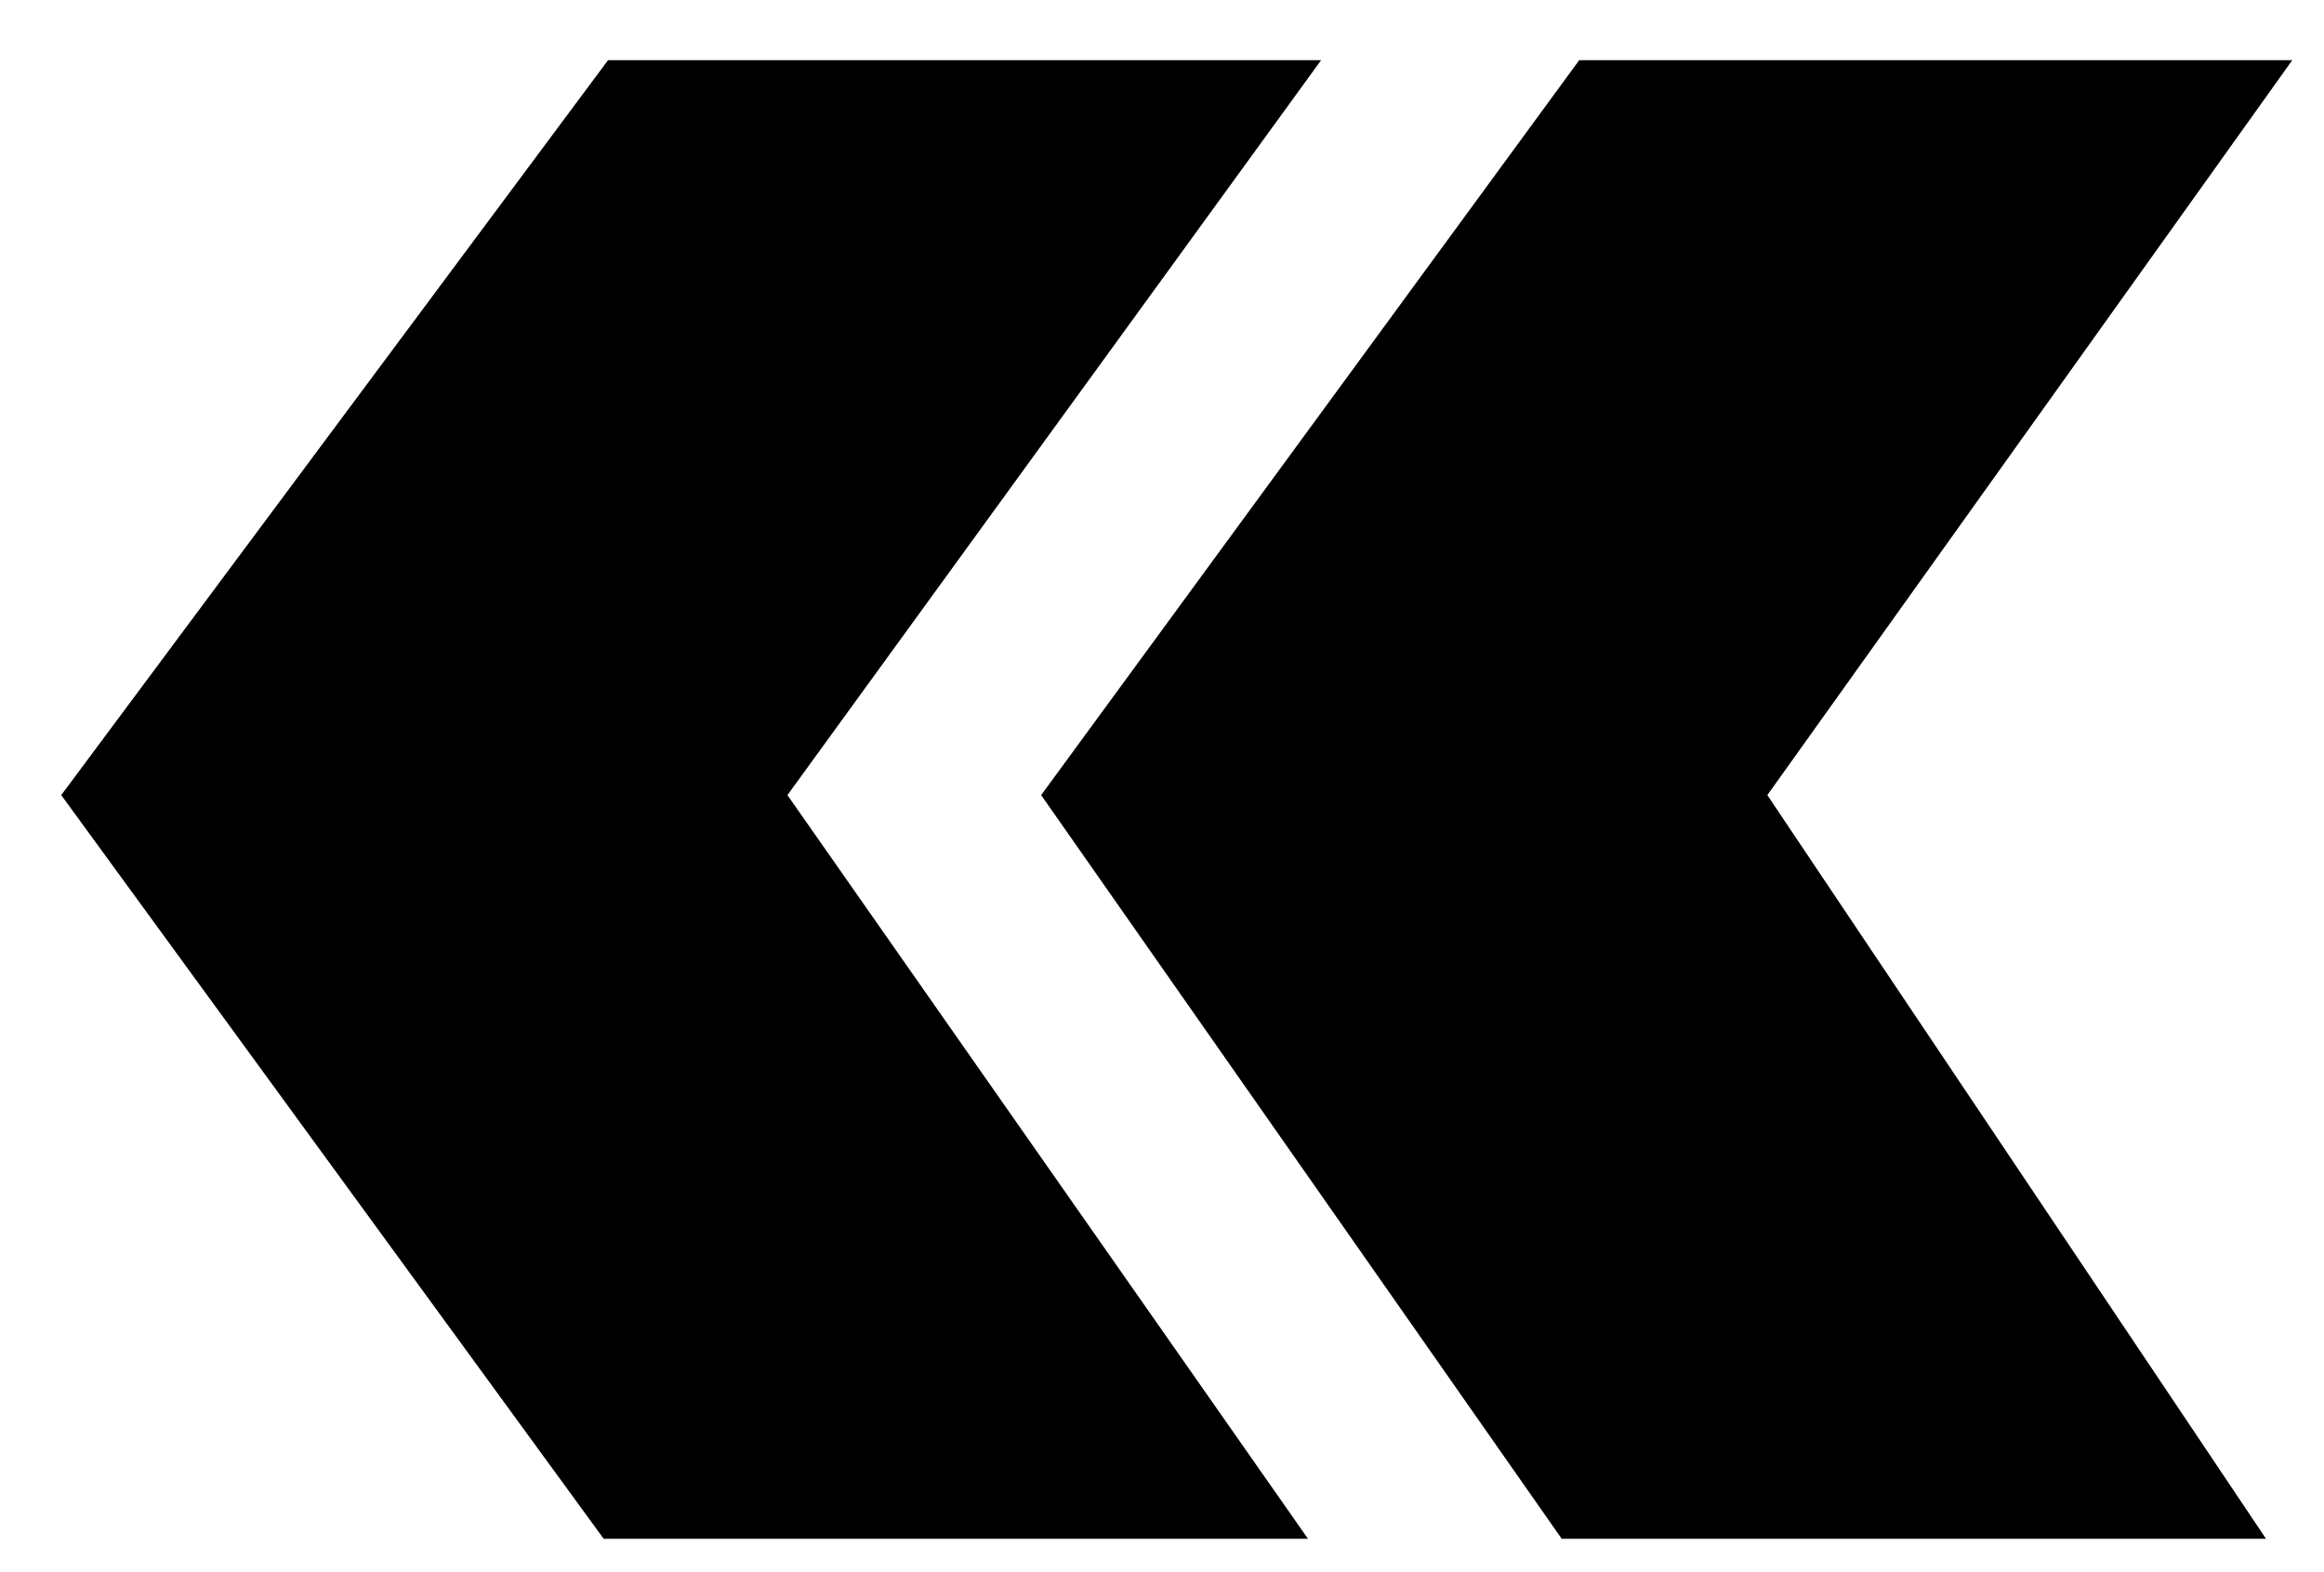 <?xml version="1.0" encoding="UTF-8"?> <svg xmlns="http://www.w3.org/2000/svg" width="34" height="23" viewBox="0 0 34 23" fill="none"> <path d="M19.136 22.512H8.832L0.896 11.632L8.896 0.88H19.328L11.52 11.632L19.136 22.512ZM33.152 22.512H22.848L15.232 11.632L23.104 0.88H33.536L25.856 11.632L33.152 22.512Z" fill="black"></path> </svg> 